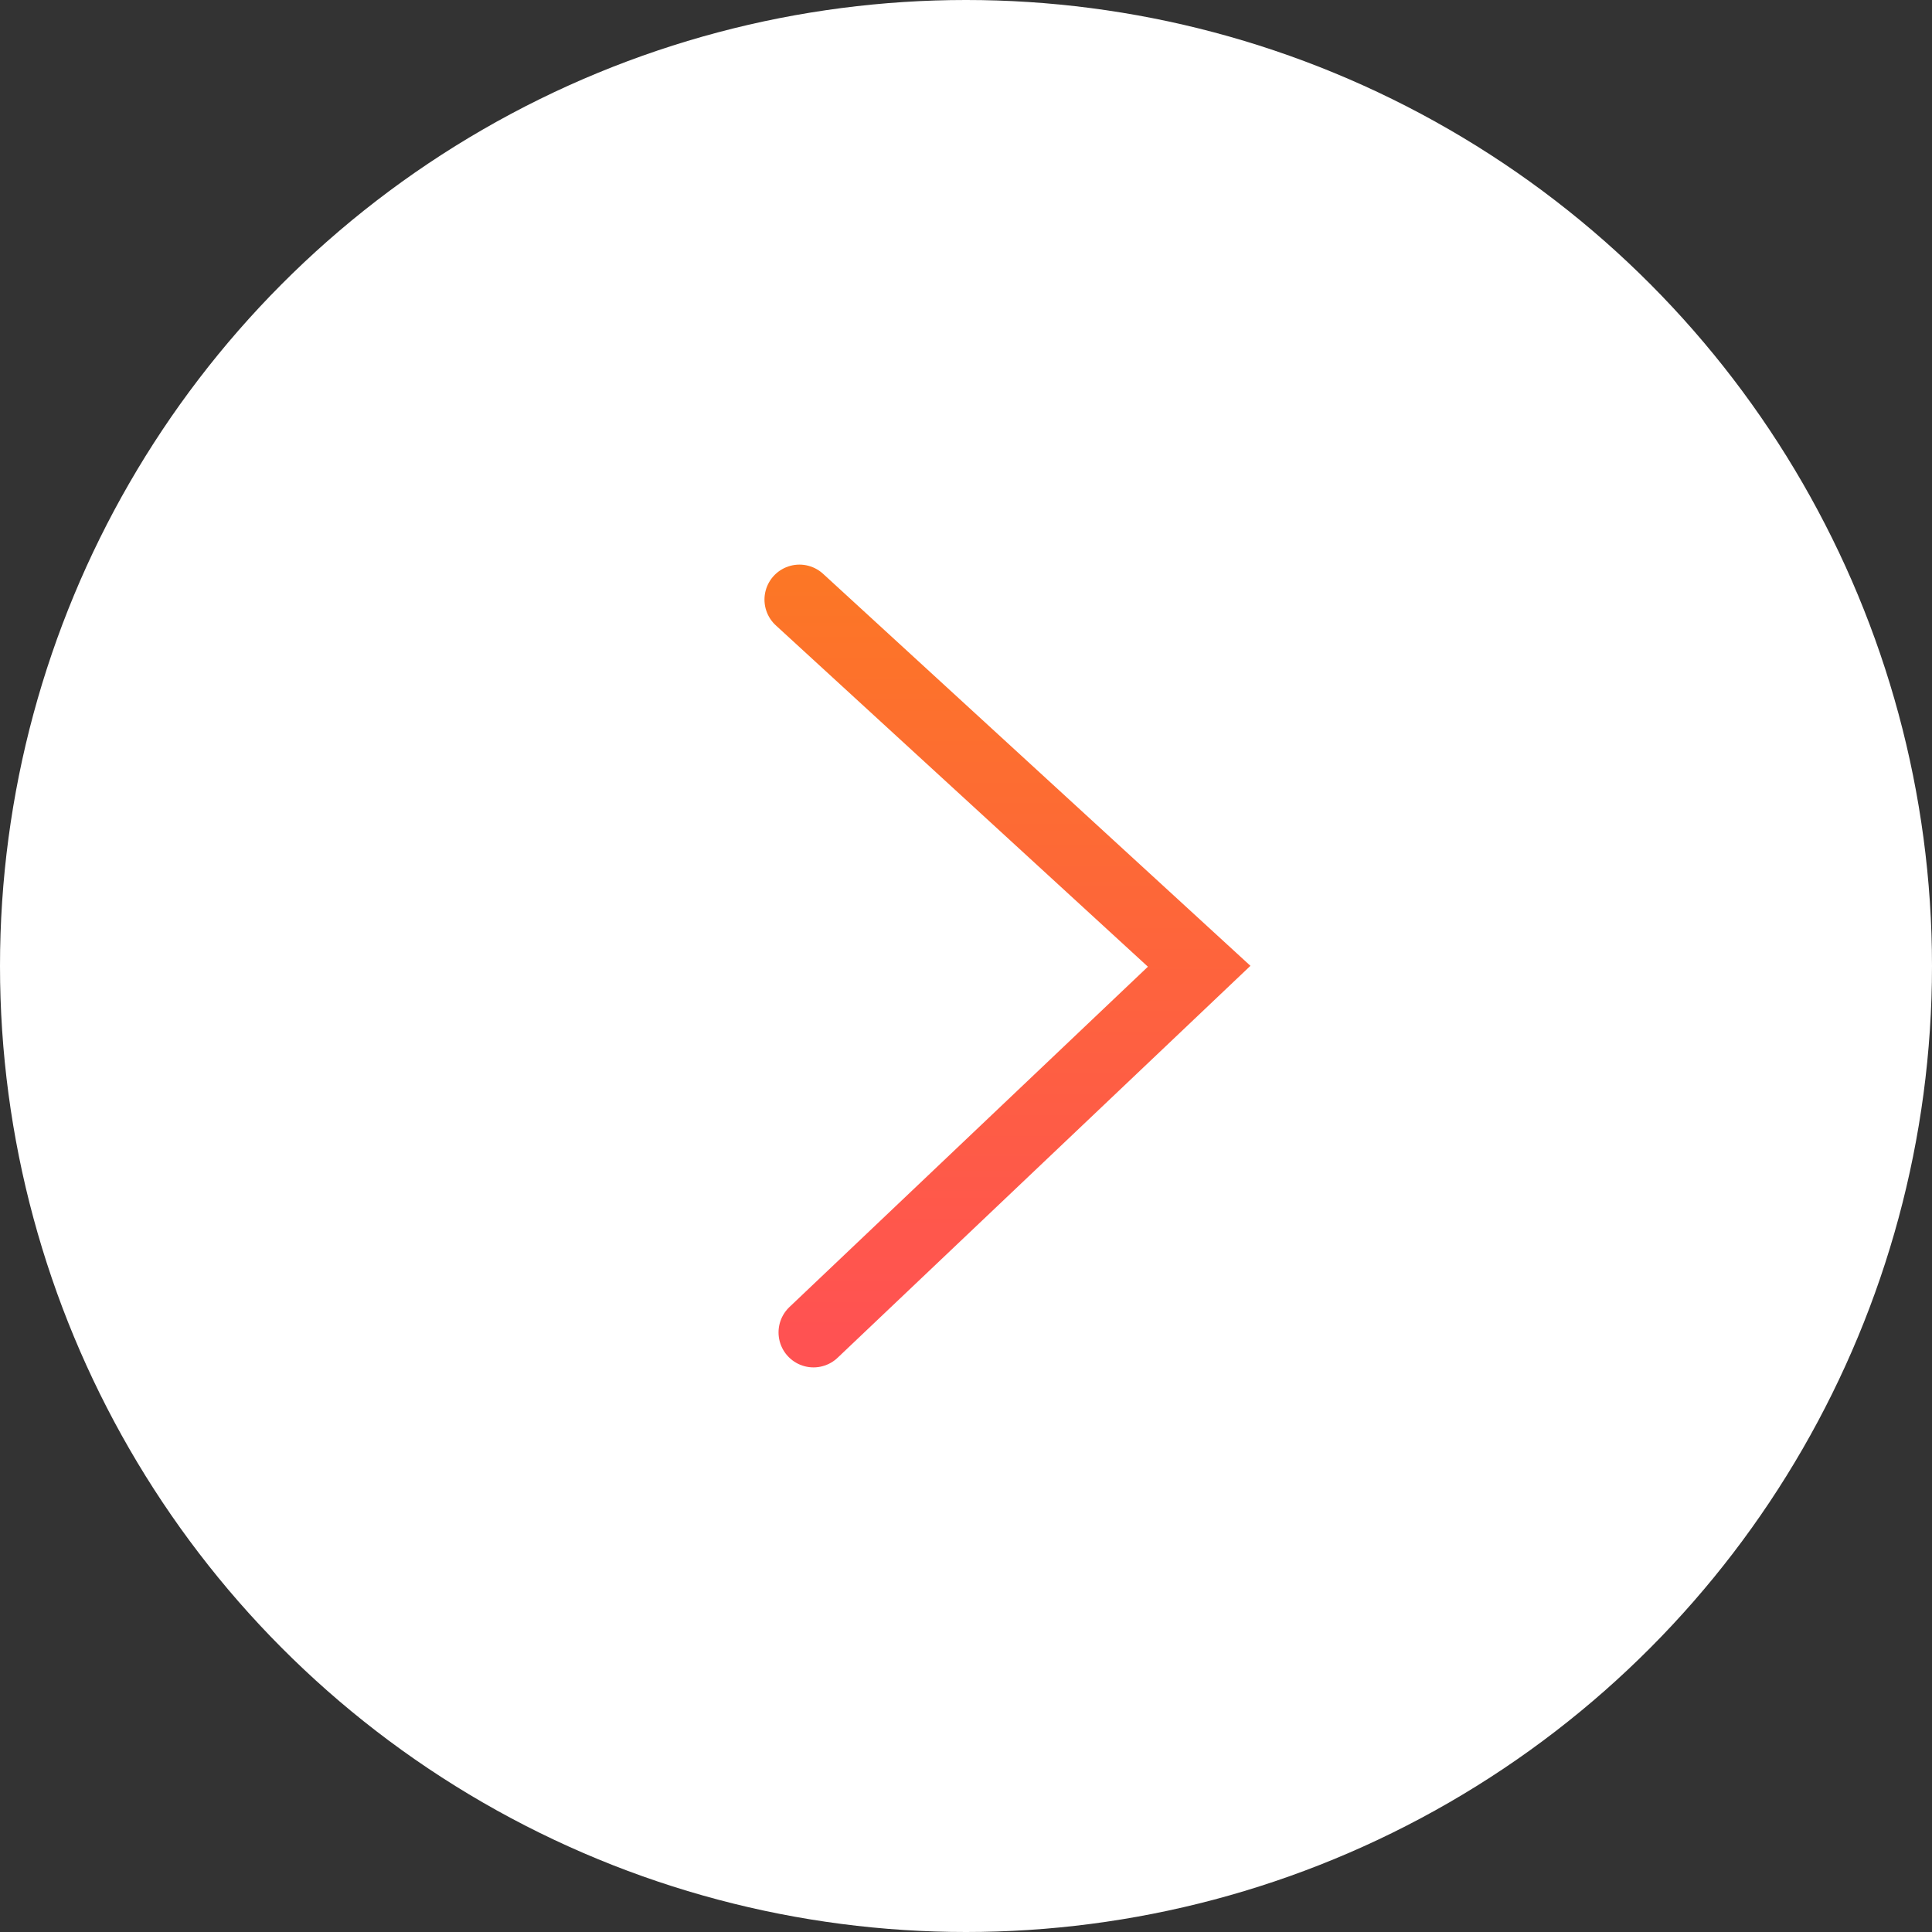 <?xml version="1.0" encoding="UTF-8"?>
<svg width="29px" height="29px" viewBox="0 0 29 29" version="1.1" xmlns="http://www.w3.org/2000/svg" xmlns:xlink="http://www.w3.org/1999/xlink">
    <rect x="0" y="0" width="29" height="29" fill="#333333" stroke="none"/>
    <!-- Generator: Sketch 46.2 (44496) - http://www.bohemiancoding.com/sketch -->
    <title>Group 38</title>
    <desc>Created with Sketch.</desc>
    <defs>
        <linearGradient x1="0%" y1="48.217%" x2="116.039%" y2="48.217%" id="linearGradient-1">
            <stop stop-color="#FF5252" offset="0%"></stop>
            <stop stop-color="#FC7B20" offset="100%"></stop>
        </linearGradient>
    </defs>
    <g id="Page-1" stroke="none" stroke-width="1" fill="none" fill-rule="evenodd">
        <g id="v2" transform="translate(-401, -3879)">
            <g id="Group-38" transform="translate(401, 3879)">
                <circle id="Oval-4" fill="#FFFFFF" cx="14.5" cy="14.5" r="14.5"></circle>
                <polyline id="Path-61" stroke="url(#linearGradient-1)" stroke-width="1.05" stroke-linecap="round" transform="translate(15, 14.5) rotate(-90) translate(-15, -14.5) " points="9.5 11.711 14.996 17.5 20.5 11.5"></polyline>
            </g>
        </g>
    </g>
</svg>
